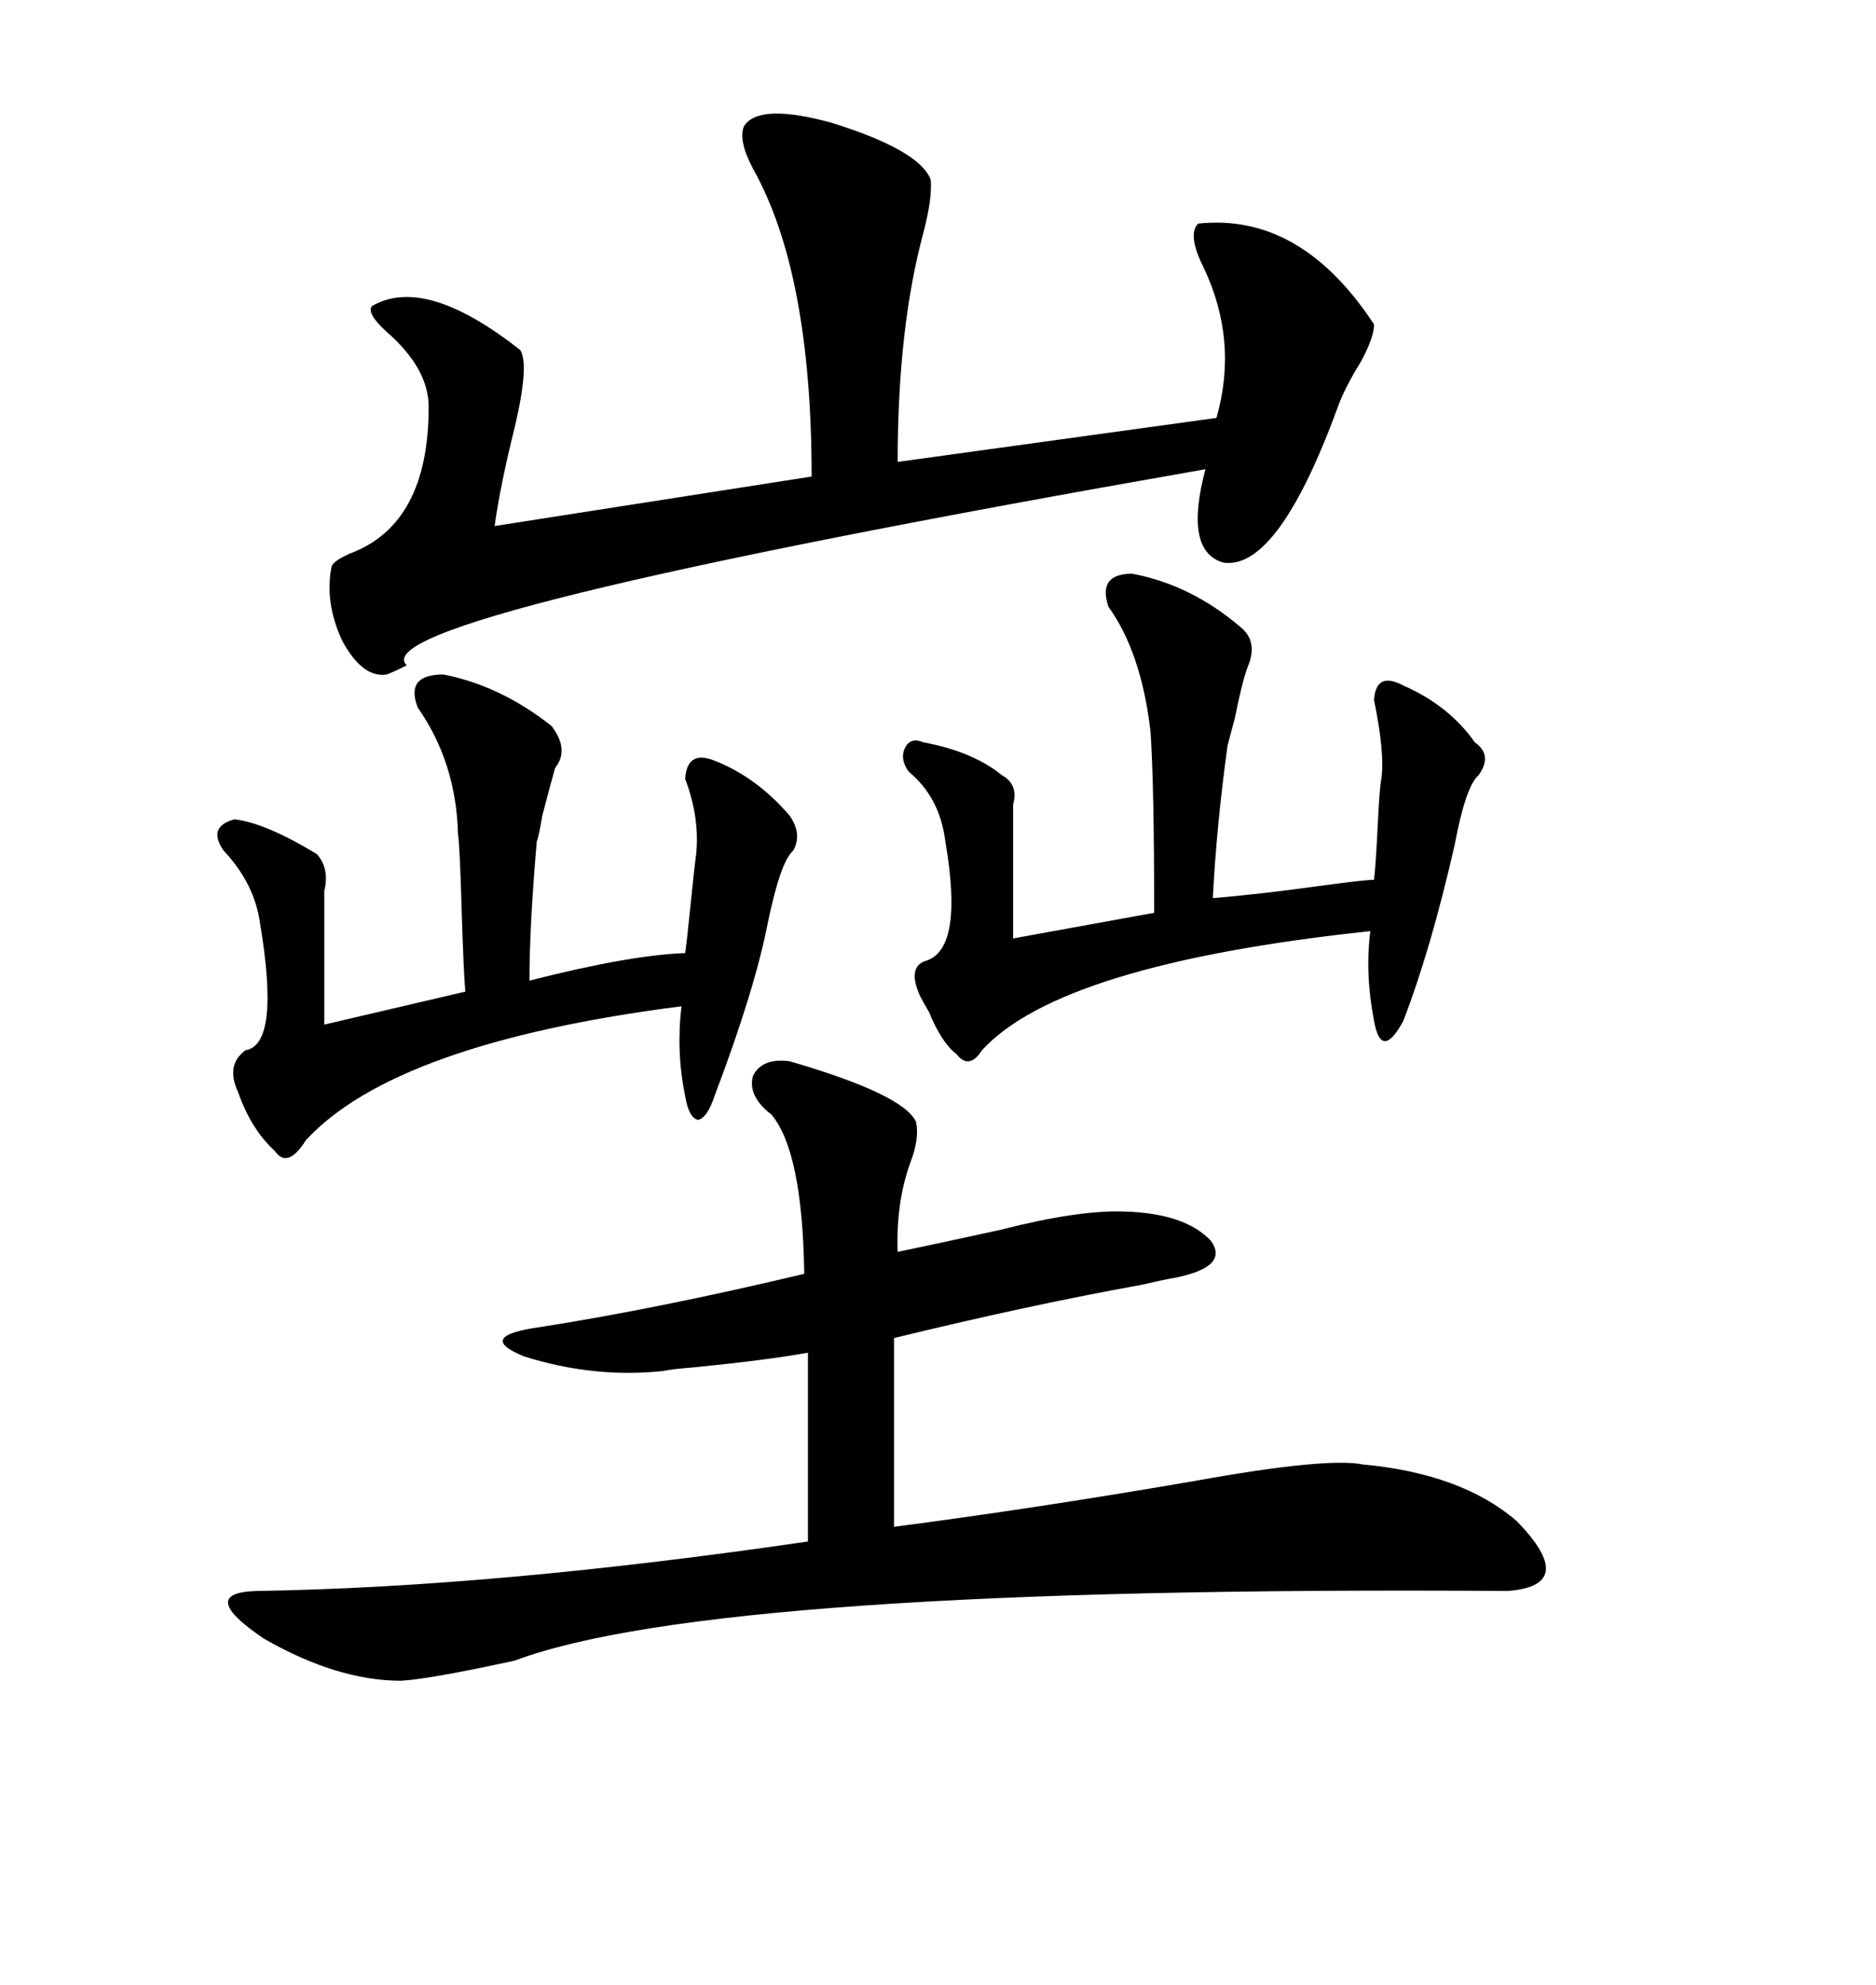 <svg xmlns="http://www.w3.org/2000/svg" xmlns:xlink="http://www.w3.org/1999/xlink" width="300" height="317.285"><path d="M126.27 169.63L126.27 169.63Q144.43 174.90 146.48 179.30L146.48 179.30Q147.07 181.93 145.61 185.74L145.61 185.74Q143.26 192.19 143.55 200.10L143.55 200.10Q150.59 198.63 159.96 196.58L159.96 196.58Q172.56 193.36 179.88 193.65L179.88 193.65Q189.55 193.95 193.65 198.34L193.65 198.34Q196.58 202.44 188.09 204.20L188.09 204.20Q186.33 204.49 182.52 205.37L182.52 205.37Q164.65 208.59 142.97 213.87L142.97 213.87L142.97 244.04Q165.53 241.11 191.02 236.72L191.02 236.72Q212.11 232.91 217.97 234.08L217.97 234.08Q233.79 235.55 242.58 243.16L242.58 243.16Q252.54 253.42 241.11 254.30L241.11 254.30Q114.26 253.42 82.32 265.43L82.32 265.43Q68.85 268.36 64.16 268.65L64.16 268.65Q53.91 268.65 42.19 261.91L42.19 261.91Q31.35 254.59 41.02 254.30L41.02 254.30Q79.10 253.71 129.20 246.39L129.20 246.39L129.20 216.21Q122.75 217.38 111.04 218.55L111.04 218.55Q107.23 218.85 106.05 219.14L106.05 219.14Q94.92 220.31 83.79 216.80L83.79 216.80Q75.88 213.57 86.43 212.11L86.43 212.11Q105.18 209.18 128.61 203.61L128.61 203.61Q128.32 183.98 123.34 178.13L123.34 178.13Q119.53 175.20 120.41 171.97L120.41 171.97Q121.88 169.04 126.27 169.63ZM118.95 20.21L118.95 20.21Q121.29 16.41 133.01 19.63L133.01 19.63Q147.07 24.02 148.83 28.71L148.83 28.71Q149.12 31.64 147.66 37.21L147.66 37.21Q143.55 52.44 143.55 73.83L143.55 73.83L194.53 66.80Q198.05 54.49 192.48 42.77L192.48 42.77Q189.84 37.50 191.60 35.74L191.60 35.74Q208.01 33.98 219.73 51.86L219.73 51.86Q219.73 53.91 217.68 57.71L217.68 57.71Q215.33 61.52 214.16 64.45L214.16 64.45Q204.49 91.11 195.70 89.94L195.70 89.94Q189.26 88.18 192.77 75L192.77 75Q57.13 98.73 65.04 106.35L65.04 106.35Q62.70 107.52 61.82 107.81L61.82 107.81Q58.01 108.40 54.79 102.54L54.79 102.54Q51.86 96.39 53.03 90.53L53.03 90.53Q53.32 89.65 55.96 88.48L55.96 88.48Q68.55 83.79 68.55 65.04L68.55 65.04Q68.55 58.89 61.82 53.03L61.82 53.03Q58.59 50.10 59.47 48.93L59.47 48.93Q67.97 43.95 83.20 55.96L83.20 55.96Q84.67 58.30 82.32 68.26L82.32 68.26Q79.98 77.64 79.10 84.08L79.10 84.08L129.79 76.17Q129.79 43.65 120.41 26.95L120.41 26.95Q118.07 22.56 118.95 20.21ZM70.90 107.81L70.90 107.81Q79.98 109.57 88.18 116.02L88.18 116.02Q91.11 119.82 88.77 122.75L88.77 122.75Q88.18 124.80 86.72 130.37L86.72 130.37Q86.13 133.89 85.84 134.47L85.84 134.47Q84.67 147.95 84.67 156.74L84.67 156.74Q100.78 152.64 109.57 152.34L109.57 152.34Q109.86 150.29 110.45 144.43L110.45 144.43Q111.04 138.57 111.33 136.52L111.33 136.52Q111.91 130.66 109.57 124.51L109.57 124.51Q109.86 119.82 114.26 121.58L114.26 121.58Q121.00 124.22 126.27 130.37L126.27 130.37Q128.32 133.30 126.86 135.94L126.86 135.94Q124.80 137.70 122.75 147.66L122.75 147.66Q120.70 158.20 114.26 175.20L114.26 175.20Q113.09 178.71 111.62 179.00L111.62 179.00Q110.16 178.71 109.57 175.20L109.57 175.20Q108.11 168.16 108.98 160.84L108.98 160.84Q63.28 166.70 48.93 182.23L48.93 182.23Q46.00 186.91 43.95 183.98L43.95 183.98Q40.14 180.47 38.09 174.61L38.09 174.61Q36.04 170.21 39.26 167.87L39.26 167.87Q44.82 166.99 41.60 147.66L41.60 147.66Q40.72 141.21 35.74 135.94L35.74 135.94Q33.11 132.13 37.50 130.96L37.50 130.96Q42.48 131.54 50.68 136.52L50.68 136.52Q52.73 138.87 51.86 142.38L51.86 142.38L51.86 163.77L74.41 158.50Q74.12 154.98 73.83 145.61L73.83 145.61Q73.54 135.35 73.24 133.30L73.24 133.30Q72.95 121.88 66.80 113.09L66.80 113.09Q64.75 107.81 70.90 107.81ZM181.05 91.70L181.05 91.70Q190.43 93.46 198.34 100.20L198.34 100.20Q201.27 102.54 199.51 106.64L199.51 106.64Q198.63 108.98 197.46 114.84L197.46 114.84Q196.58 118.07 196.29 119.24L196.29 119.24Q194.53 132.13 193.95 143.55L193.95 143.55Q201.27 142.97 211.82 141.50L211.82 141.50Q218.26 140.63 219.73 140.63L219.73 140.63Q220.02 137.99 220.31 132.13L220.31 132.13Q220.61 125.68 220.90 124.51L220.90 124.51Q221.48 120.41 219.73 111.91L219.73 111.91Q220.02 107.23 224.41 109.57L224.41 109.57Q231.74 112.79 235.84 118.65L235.84 118.65Q238.77 120.70 236.43 123.93L236.43 123.93Q234.38 125.68 232.62 135.06L232.62 135.06Q228.81 151.76 224.41 163.18L224.41 163.18Q222.66 166.41 221.48 166.41L221.48 166.41Q220.31 166.41 219.73 163.18L219.73 163.18Q218.26 155.57 219.14 148.83L219.14 148.83Q169.63 154.10 157.03 167.87L157.03 167.87Q154.98 171.09 152.93 168.46L152.93 168.46Q150.59 166.70 148.54 161.72L148.54 161.72Q147.66 160.25 147.07 159.08L147.07 159.08Q145.02 154.39 148.24 153.52L148.24 153.52Q154.10 151.46 151.17 134.47L151.17 134.47Q150.29 127.44 145.31 123.34L145.31 123.34Q143.85 121.29 144.73 119.53L144.73 119.53Q145.61 117.77 147.66 118.65L147.66 118.65Q155.57 120.12 160.25 123.93L160.25 123.93Q162.89 125.39 162.01 128.61L162.01 128.61L162.01 150L184.57 145.90Q184.57 125.39 183.98 116.89L183.98 116.89Q182.52 104.30 177.25 96.97L177.25 96.97Q175.49 91.70 181.05 91.70Z"/></svg>